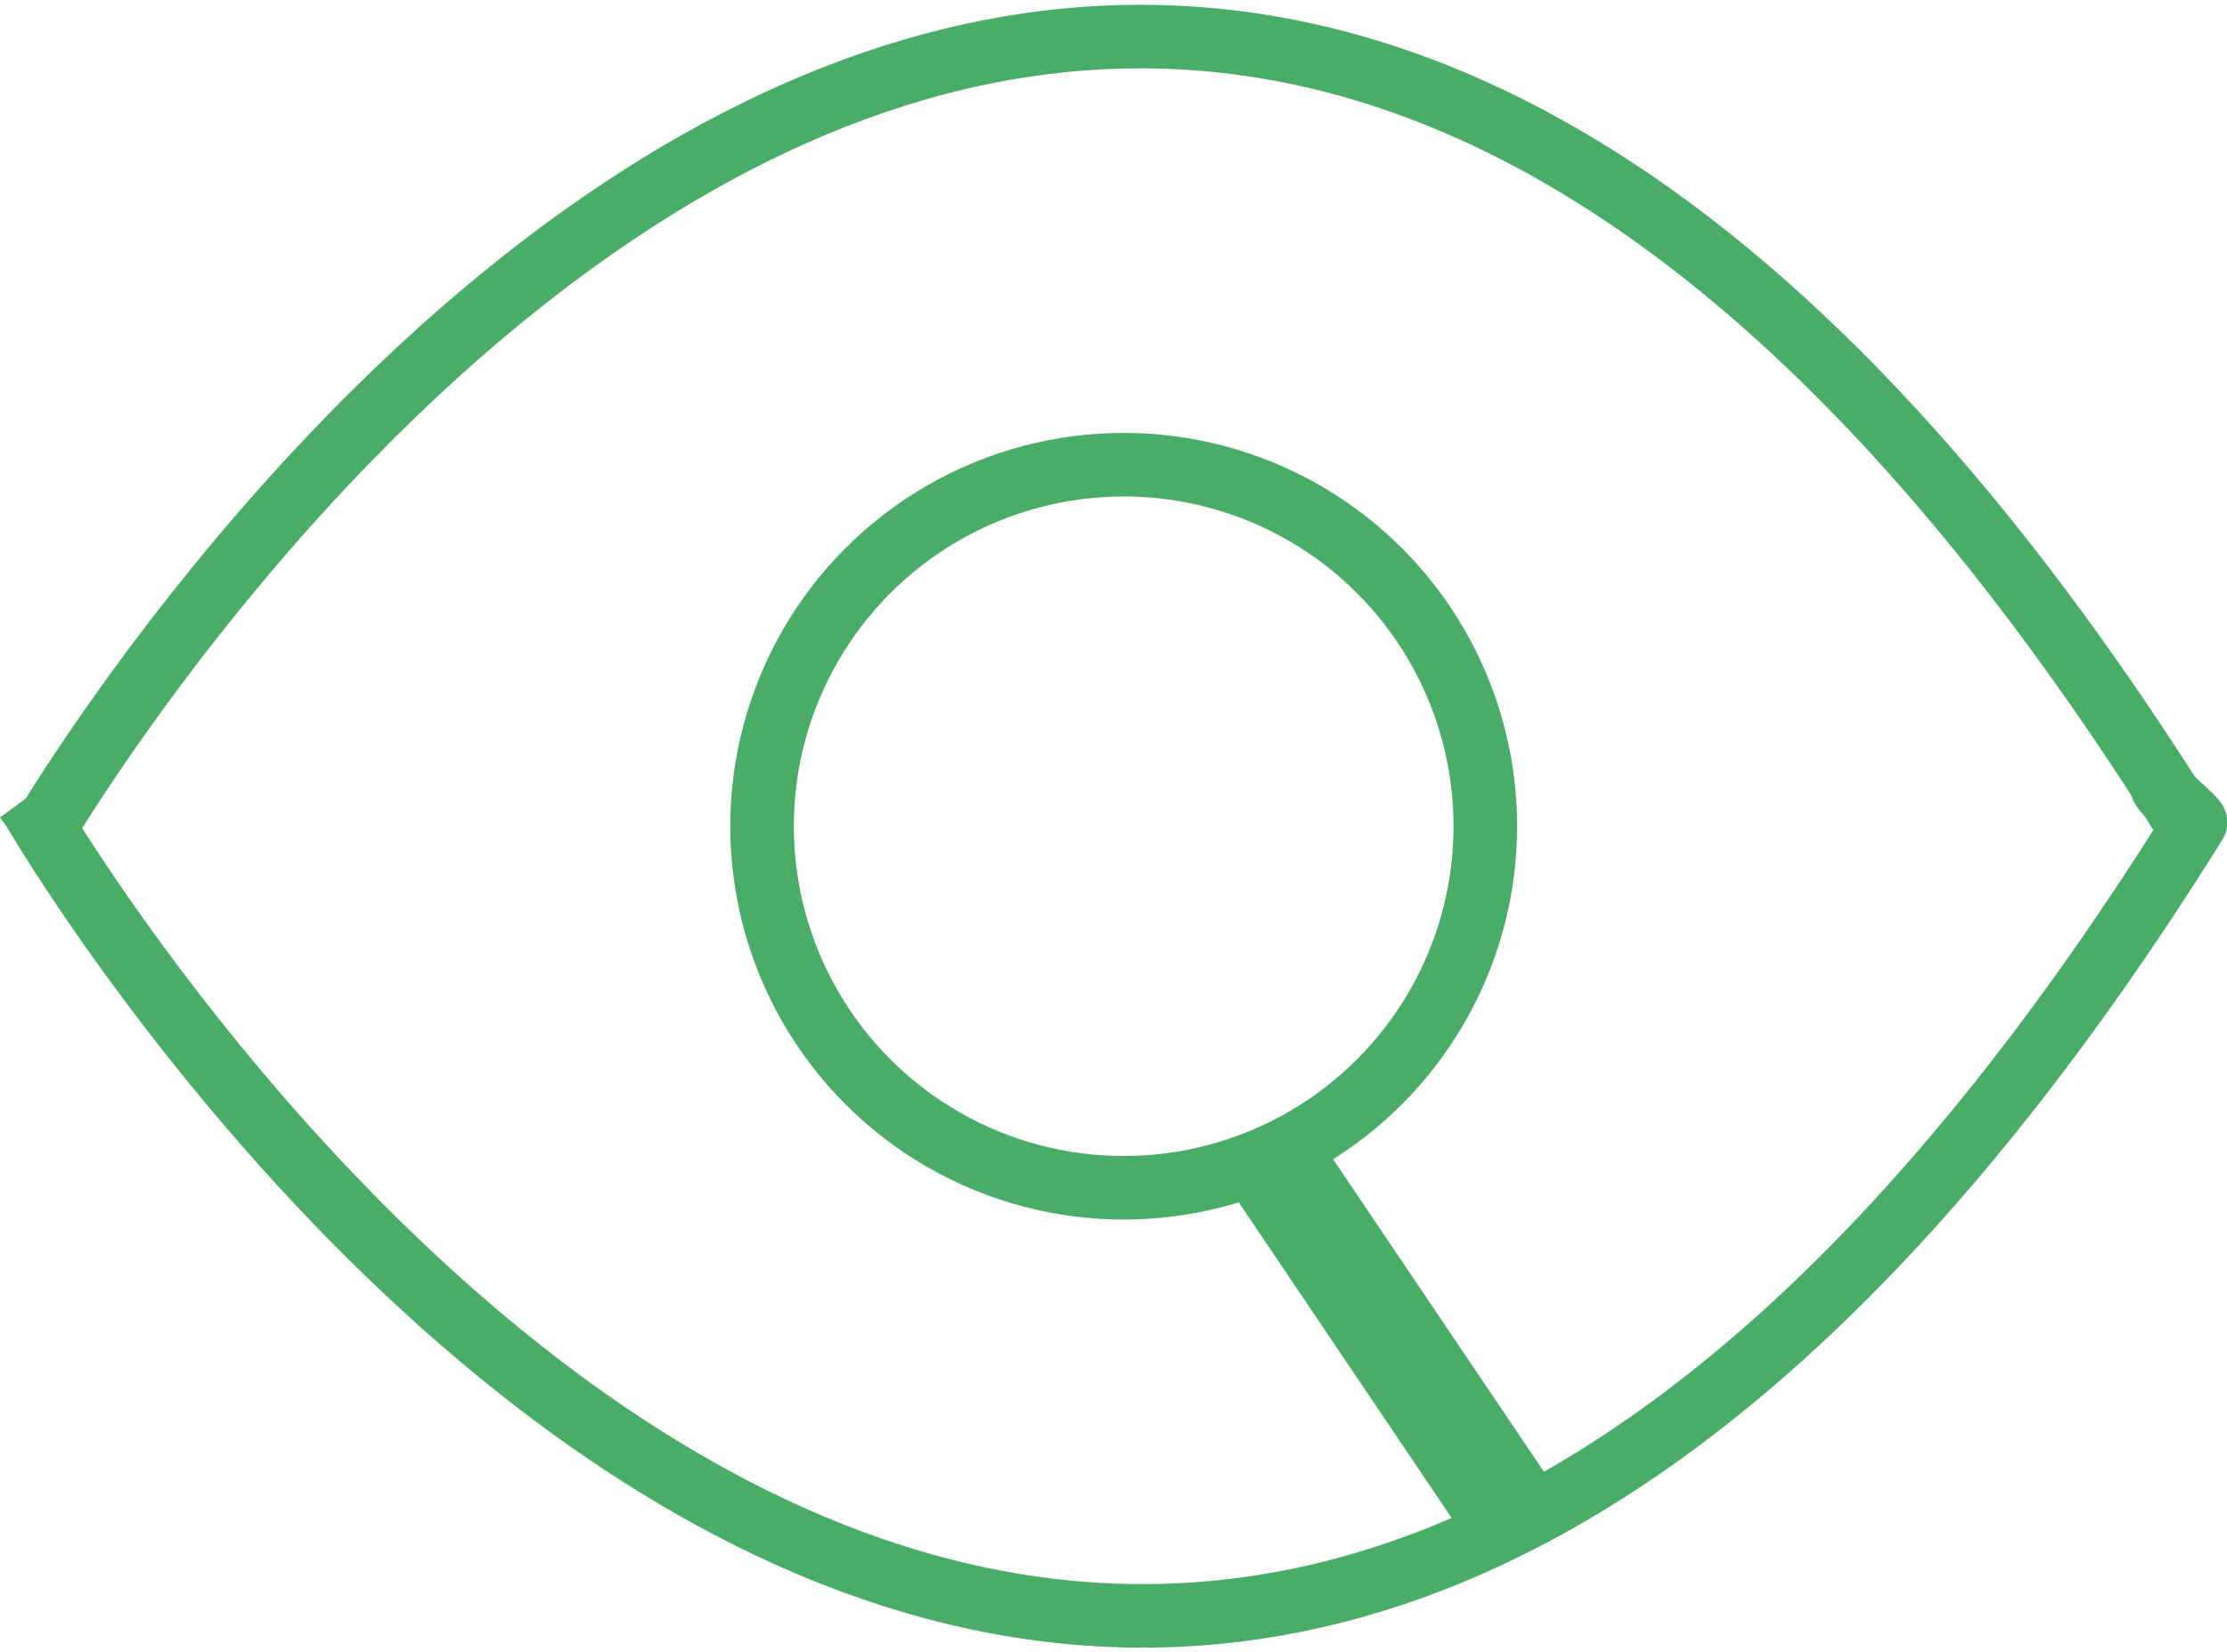 <svg xmlns="http://www.w3.org/2000/svg" width="70.061" height="51.996" viewBox="0 0 70.061 51.996">
  <g id="Group_174807" data-name="Group 174807" transform="translate(0.806 1.151)">
    <rect id="Rectangle_70859" data-name="Rectangle 70859" width="3.22" height="15.715" rx="1.61" transform="translate(37.313 35.423) rotate(-34)" fill="#49ad68"/>
    <g id="Group_174775" data-name="Group 174775">
      <g id="Ellipse_60627" data-name="Ellipse 60627" transform="translate(22.168 12.472)" fill="none" stroke="#49ad68" stroke-width="2">
        <circle cx="12.377" cy="12.377" r="12.377" stroke="none"/>
        <circle cx="12.377" cy="12.377" r="11.377" fill="none"/>
      </g>
      <g id="Group_174774" data-name="Group 174774" transform="translate(0)">
        <path id="Path_188190" data-name="Path 188190" d="M-197.672-2071.307s32.841-57.188,68.1,0" transform="translate(197.971 2096.724)" fill="none" stroke="#49ad68" stroke-width="2"/>
        <path id="Path_188191" data-name="Path 188191" d="M-198.16-2097.115h0l.231.315c.065.114,32.88,56.8,68.034.44.058-.092-1.169-1.033-1.063-1.2" transform="translate(198.16 2121.097)" fill="none" stroke="#49ad68" stroke-width="2"/>
      </g>
    </g>
  </g>
</svg>
